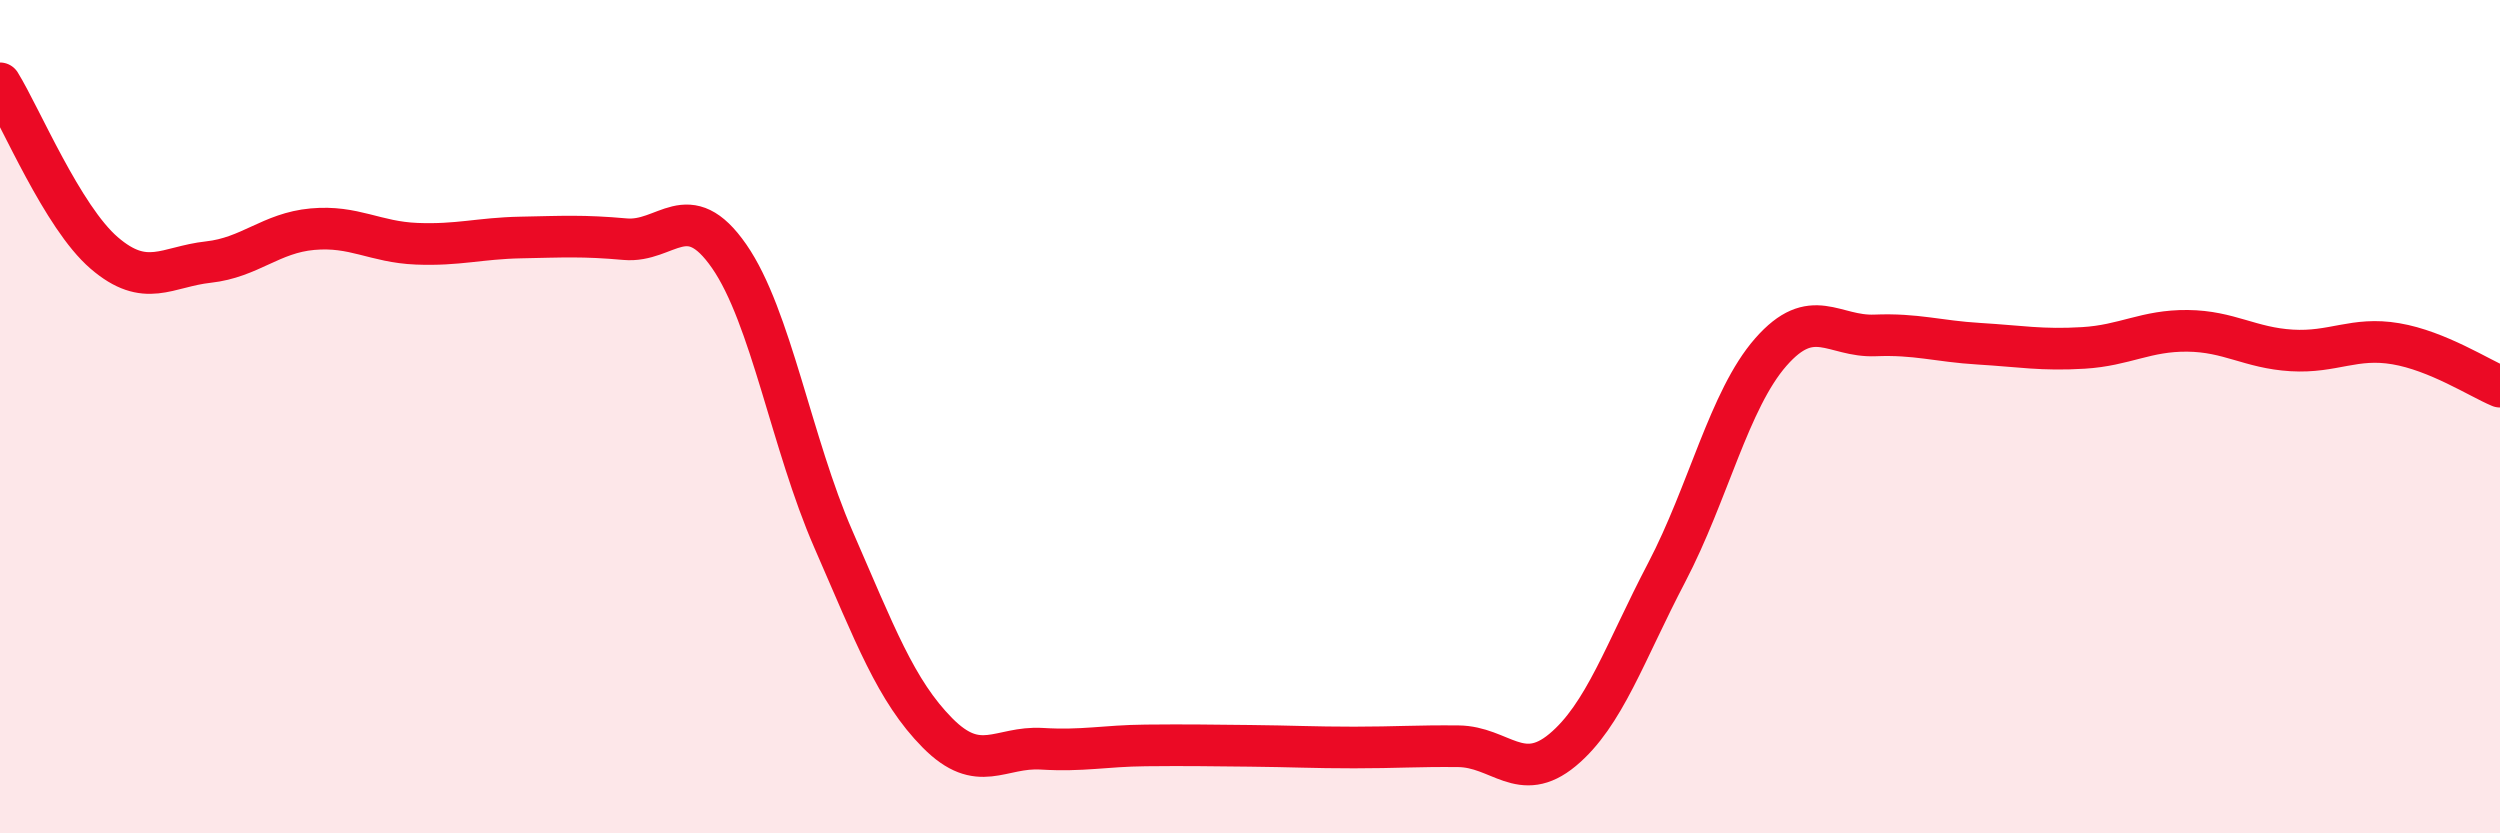 
    <svg width="60" height="20" viewBox="0 0 60 20" xmlns="http://www.w3.org/2000/svg">
      <path
        d="M 0,2 C 0.5,2.81 1.5,5.21 2.5,6.07 C 3.5,6.93 4,6.4 5,6.29 C 6,6.18 6.5,5.59 7.5,5.5 C 8.5,5.41 9,5.81 10,5.85 C 11,5.89 11.5,5.72 12.5,5.7 C 13.5,5.68 14,5.65 15,5.74 C 16,5.83 16.5,4.71 17.5,6.15 C 18.5,7.59 19,10.65 20,12.94 C 21,15.23 21.5,16.58 22.5,17.59 C 23.5,18.6 24,17.91 25,17.97 C 26,18.03 26.5,17.9 27.5,17.89 C 28.5,17.88 29,17.89 30,17.9 C 31,17.91 31.5,17.94 32.5,17.94 C 33.5,17.94 34,17.9 35,17.91 C 36,17.92 36.5,18.83 37.5,18 C 38.5,17.17 39,15.65 40,13.74 C 41,11.83 41.5,9.59 42.5,8.45 C 43.5,7.31 44,8.09 45,8.05 C 46,8.01 46.5,8.19 47.5,8.25 C 48.5,8.31 49,8.41 50,8.35 C 51,8.29 51.5,7.93 52.5,7.94 C 53.5,7.95 54,8.35 55,8.41 C 56,8.47 56.5,8.08 57.5,8.25 C 58.5,8.42 59.5,9.07 60,9.28L60 20L0 20Z"
        fill="#EB0A25"
        opacity="0.1"
        stroke-linecap="round"
        stroke-linejoin="round"
      />
      <path
        d="M 0,2 C 0.5,2.81 1.5,5.21 2.5,6.07 C 3.5,6.93 4,6.4 5,6.29 C 6,6.18 6.5,5.59 7.5,5.5 C 8.5,5.41 9,5.81 10,5.85 C 11,5.89 11.5,5.72 12.5,5.7 C 13.5,5.68 14,5.65 15,5.74 C 16,5.83 16.5,4.71 17.5,6.15 C 18.5,7.59 19,10.65 20,12.94 C 21,15.23 21.5,16.58 22.5,17.59 C 23.5,18.6 24,17.91 25,17.97 C 26,18.03 26.5,17.9 27.5,17.89 C 28.5,17.88 29,17.89 30,17.9 C 31,17.91 31.5,17.94 32.5,17.94 C 33.5,17.94 34,17.9 35,17.91 C 36,17.92 36.5,18.83 37.5,18 C 38.5,17.17 39,15.65 40,13.74 C 41,11.83 41.5,9.59 42.5,8.45 C 43.5,7.31 44,8.09 45,8.05 C 46,8.01 46.5,8.19 47.5,8.25 C 48.5,8.31 49,8.41 50,8.35 C 51,8.29 51.5,7.93 52.5,7.94 C 53.5,7.95 54,8.35 55,8.41 C 56,8.47 56.5,8.08 57.5,8.25 C 58.5,8.42 59.5,9.07 60,9.28"
        stroke="#EB0A25"
        stroke-width="1"
        fill="none"
        stroke-linecap="round"
        stroke-linejoin="round"
      />
    </svg>
  